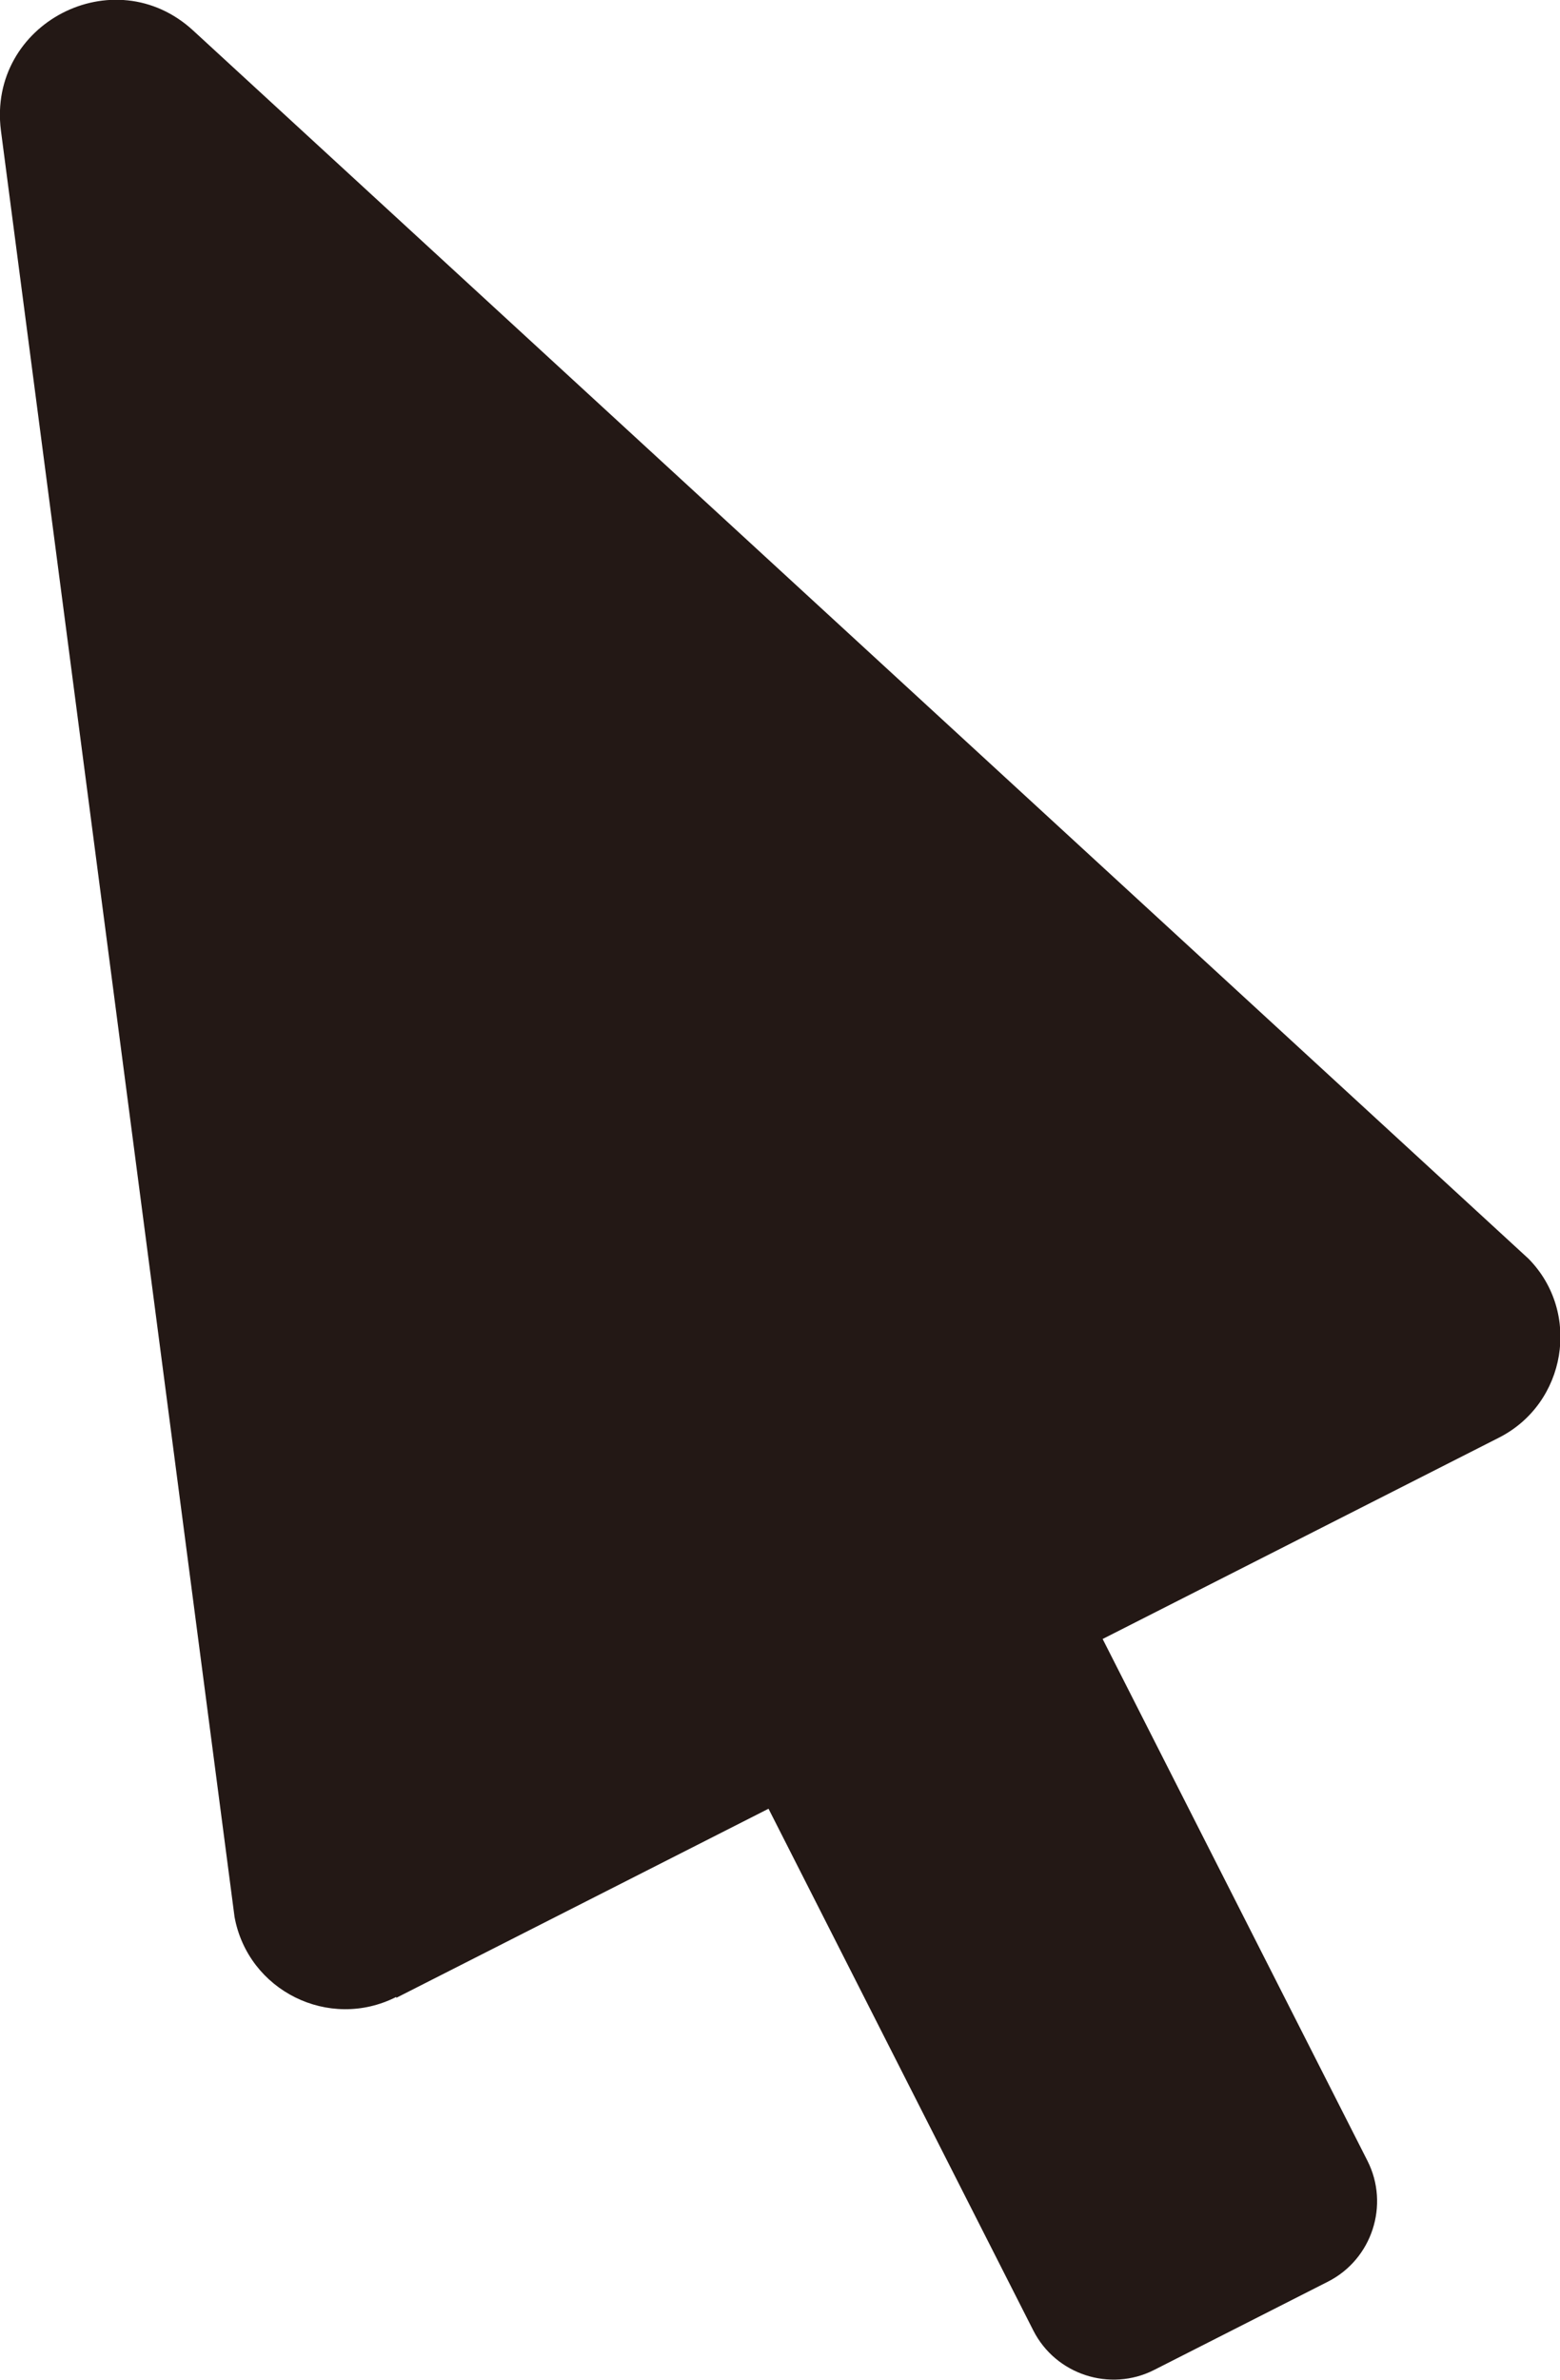<?xml version="1.0" encoding="UTF-8"?>
<svg id="_レイヤー_2" data-name="レイヤー 2" xmlns="http://www.w3.org/2000/svg" viewBox="0 0 17.36 26.47">
  <defs>
    <style>
      .cls-1 {
        fill: #231815;
        stroke-width: 0px;
      }
    </style>
  </defs>
  <g id="_レイヤー_1-2" data-name="レイヤー 1">
    <g>
      <path class="cls-1" d="m4.41,22.22l12.27-6.23c.75-.38.92-1.39.33-1.99L2.15.34C1.27-.47-.14.26.01,1.45l2.6,19.87c.15.82,1.05,1.27,1.8.89Z"/>
      <path class="cls-1" d="m9,14.47h4.17v11.05c0,.55-.45,1-1,1h-2.17c-.55,0-1-.45-1-1v-11.05h0Z" transform="translate(-8.08 7.24) rotate(-26.92)"/>
    </g>
  </g>
</svg>